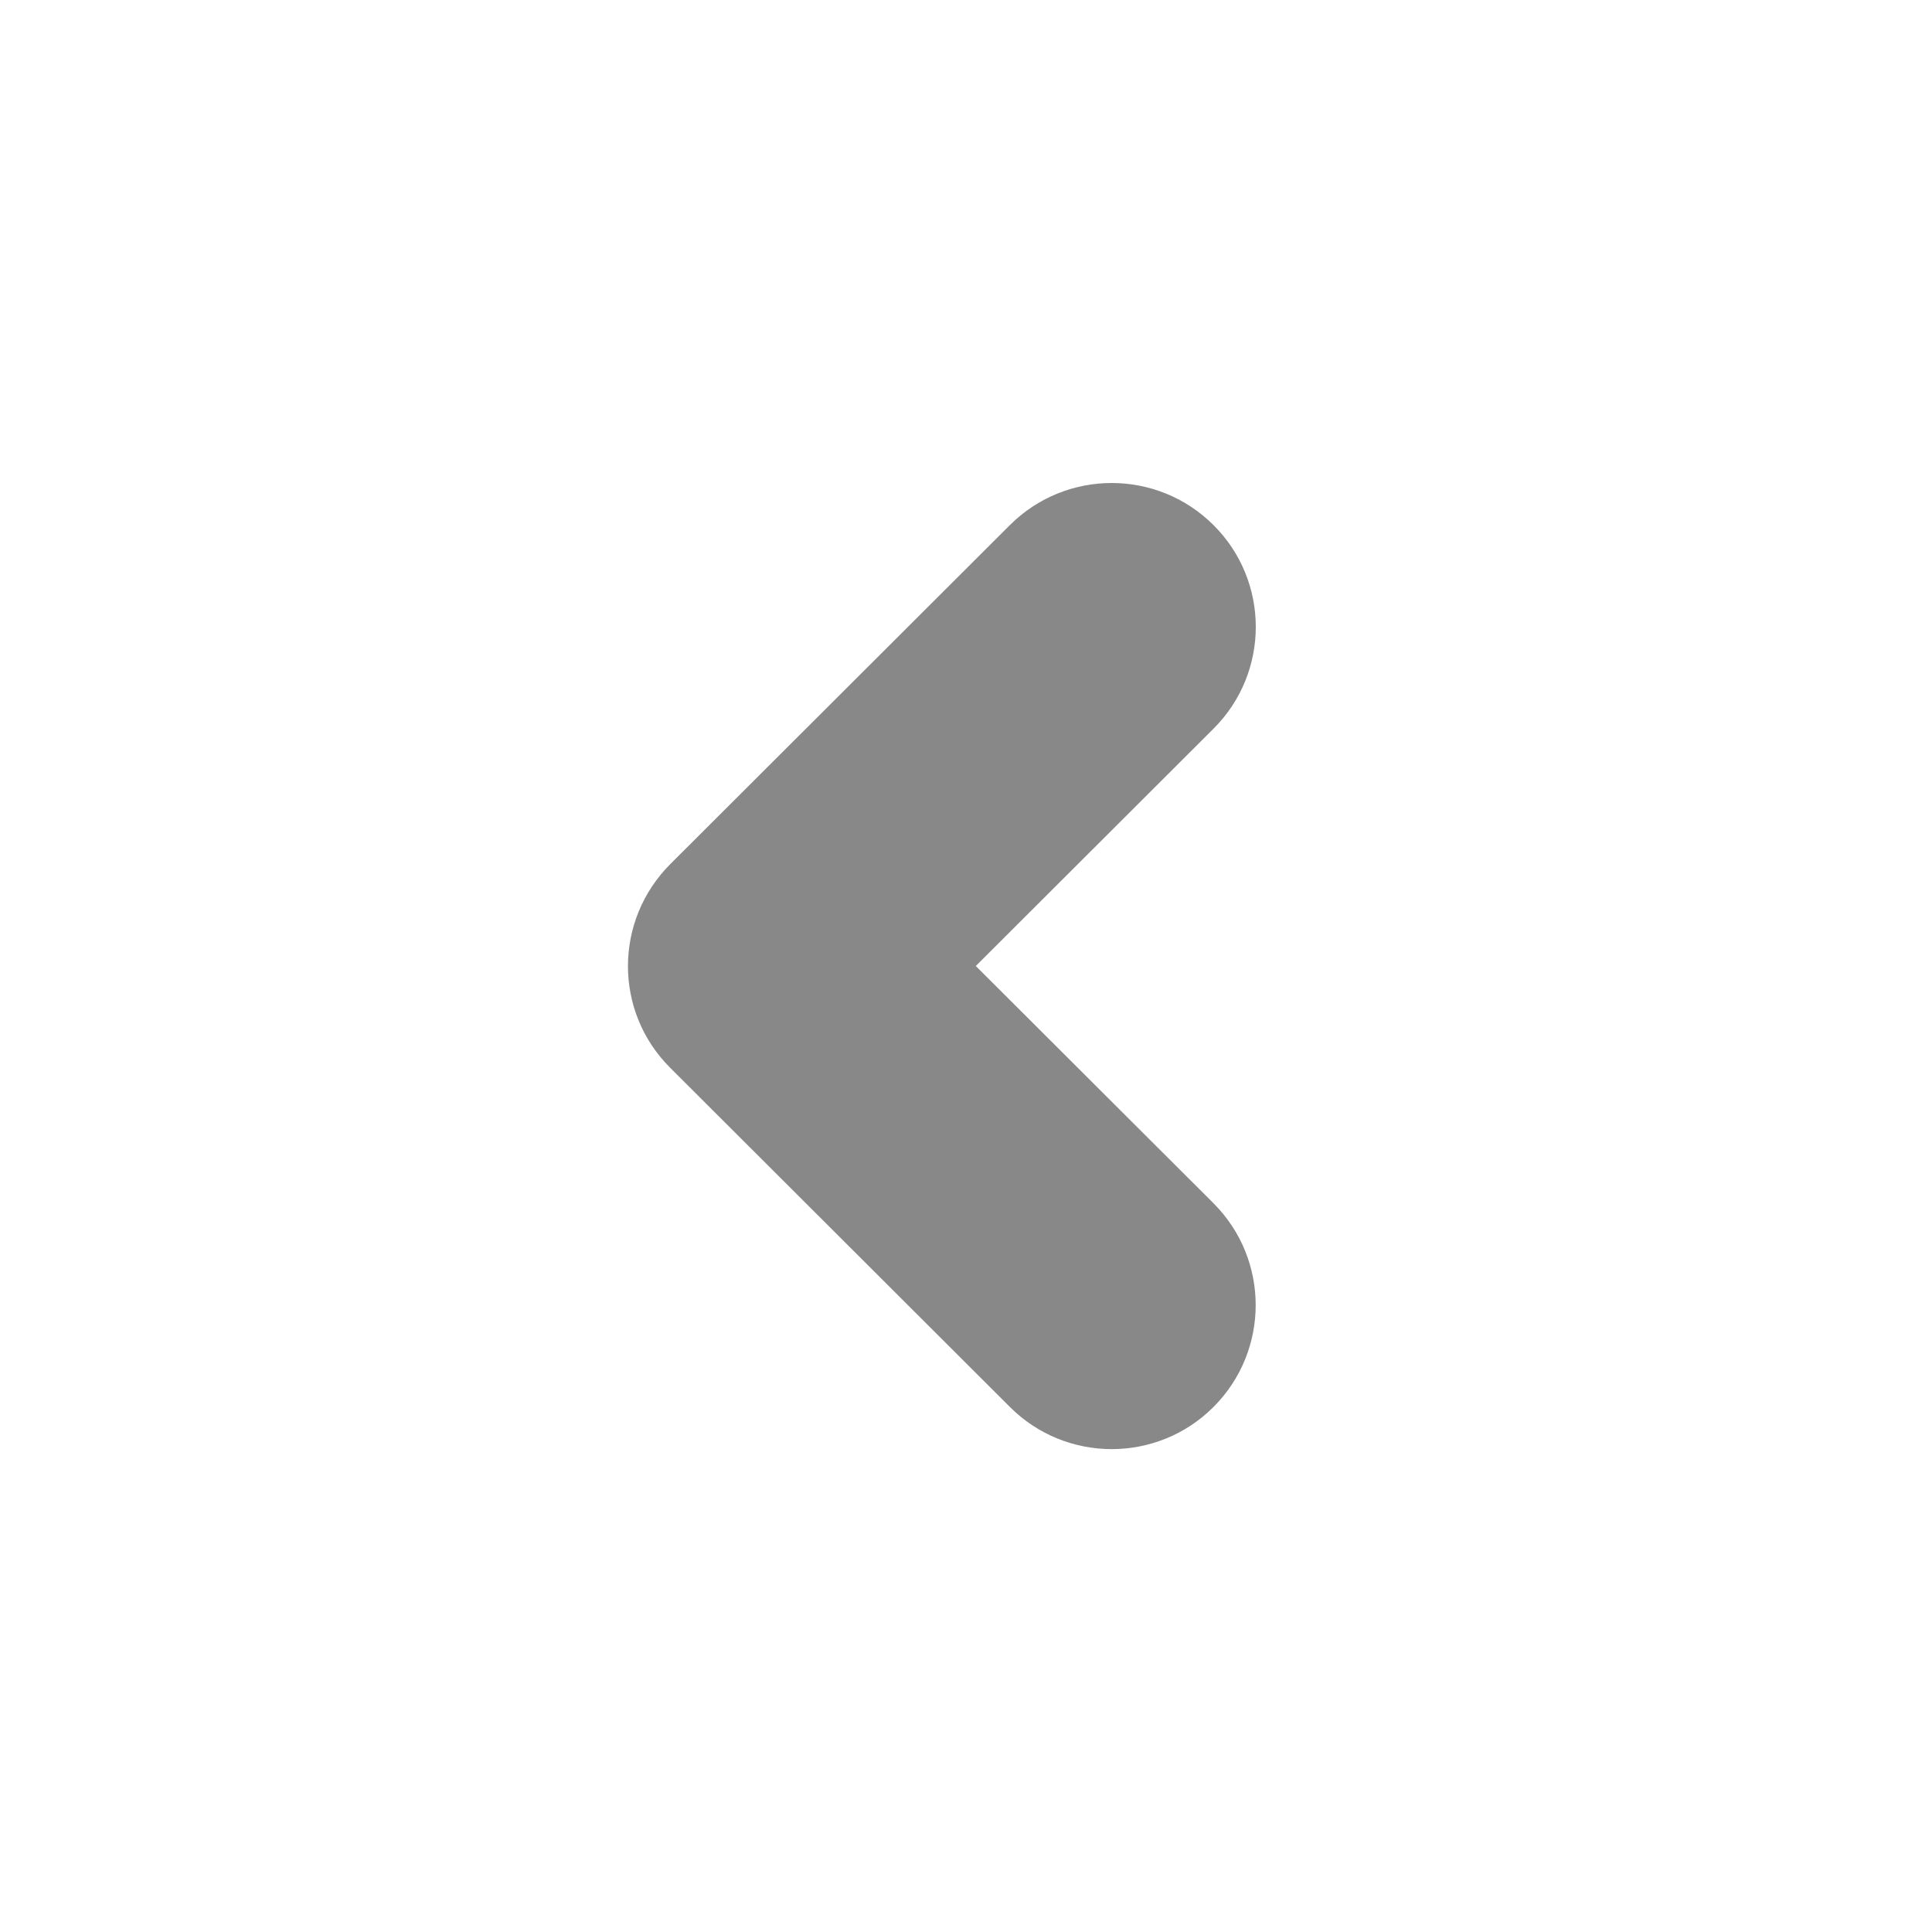 <?xml version="1.0" encoding="utf-8"?>
<!DOCTYPE svg PUBLIC "-//W3C//DTD SVG 1.1//EN" "http://www.w3.org/Graphics/SVG/1.1/DTD/svg11.dtd">
<svg xmlns="http://www.w3.org/2000/svg" xmlns:xlink="http://www.w3.org/1999/xlink" version="1.1" baseProfile="full" width="40" height="40" viewBox="0 0 40.00 40.00" enable-background="new 0 0 40.00 40.00" xml:space="preserve">
	<path fill="#888888" fill-opacity="1" stroke-width="1.333" stroke-linejoin="miter" d="M 25.126,15.085L 20.203,20L 25.123,24.911C 26.288,26.075 26.289,27.962 25.126,29.128C 23.963,30.293 22.075,30.294 20.91,29.131L 13.874,22.106C 12.709,20.943 12.709,19.057 13.881,17.887L 20.907,10.873C 22.072,9.709 23.961,9.709 25.126,10.873C 26.291,12.036 26.291,13.922 25.126,15.085 Z "/>
</svg>
